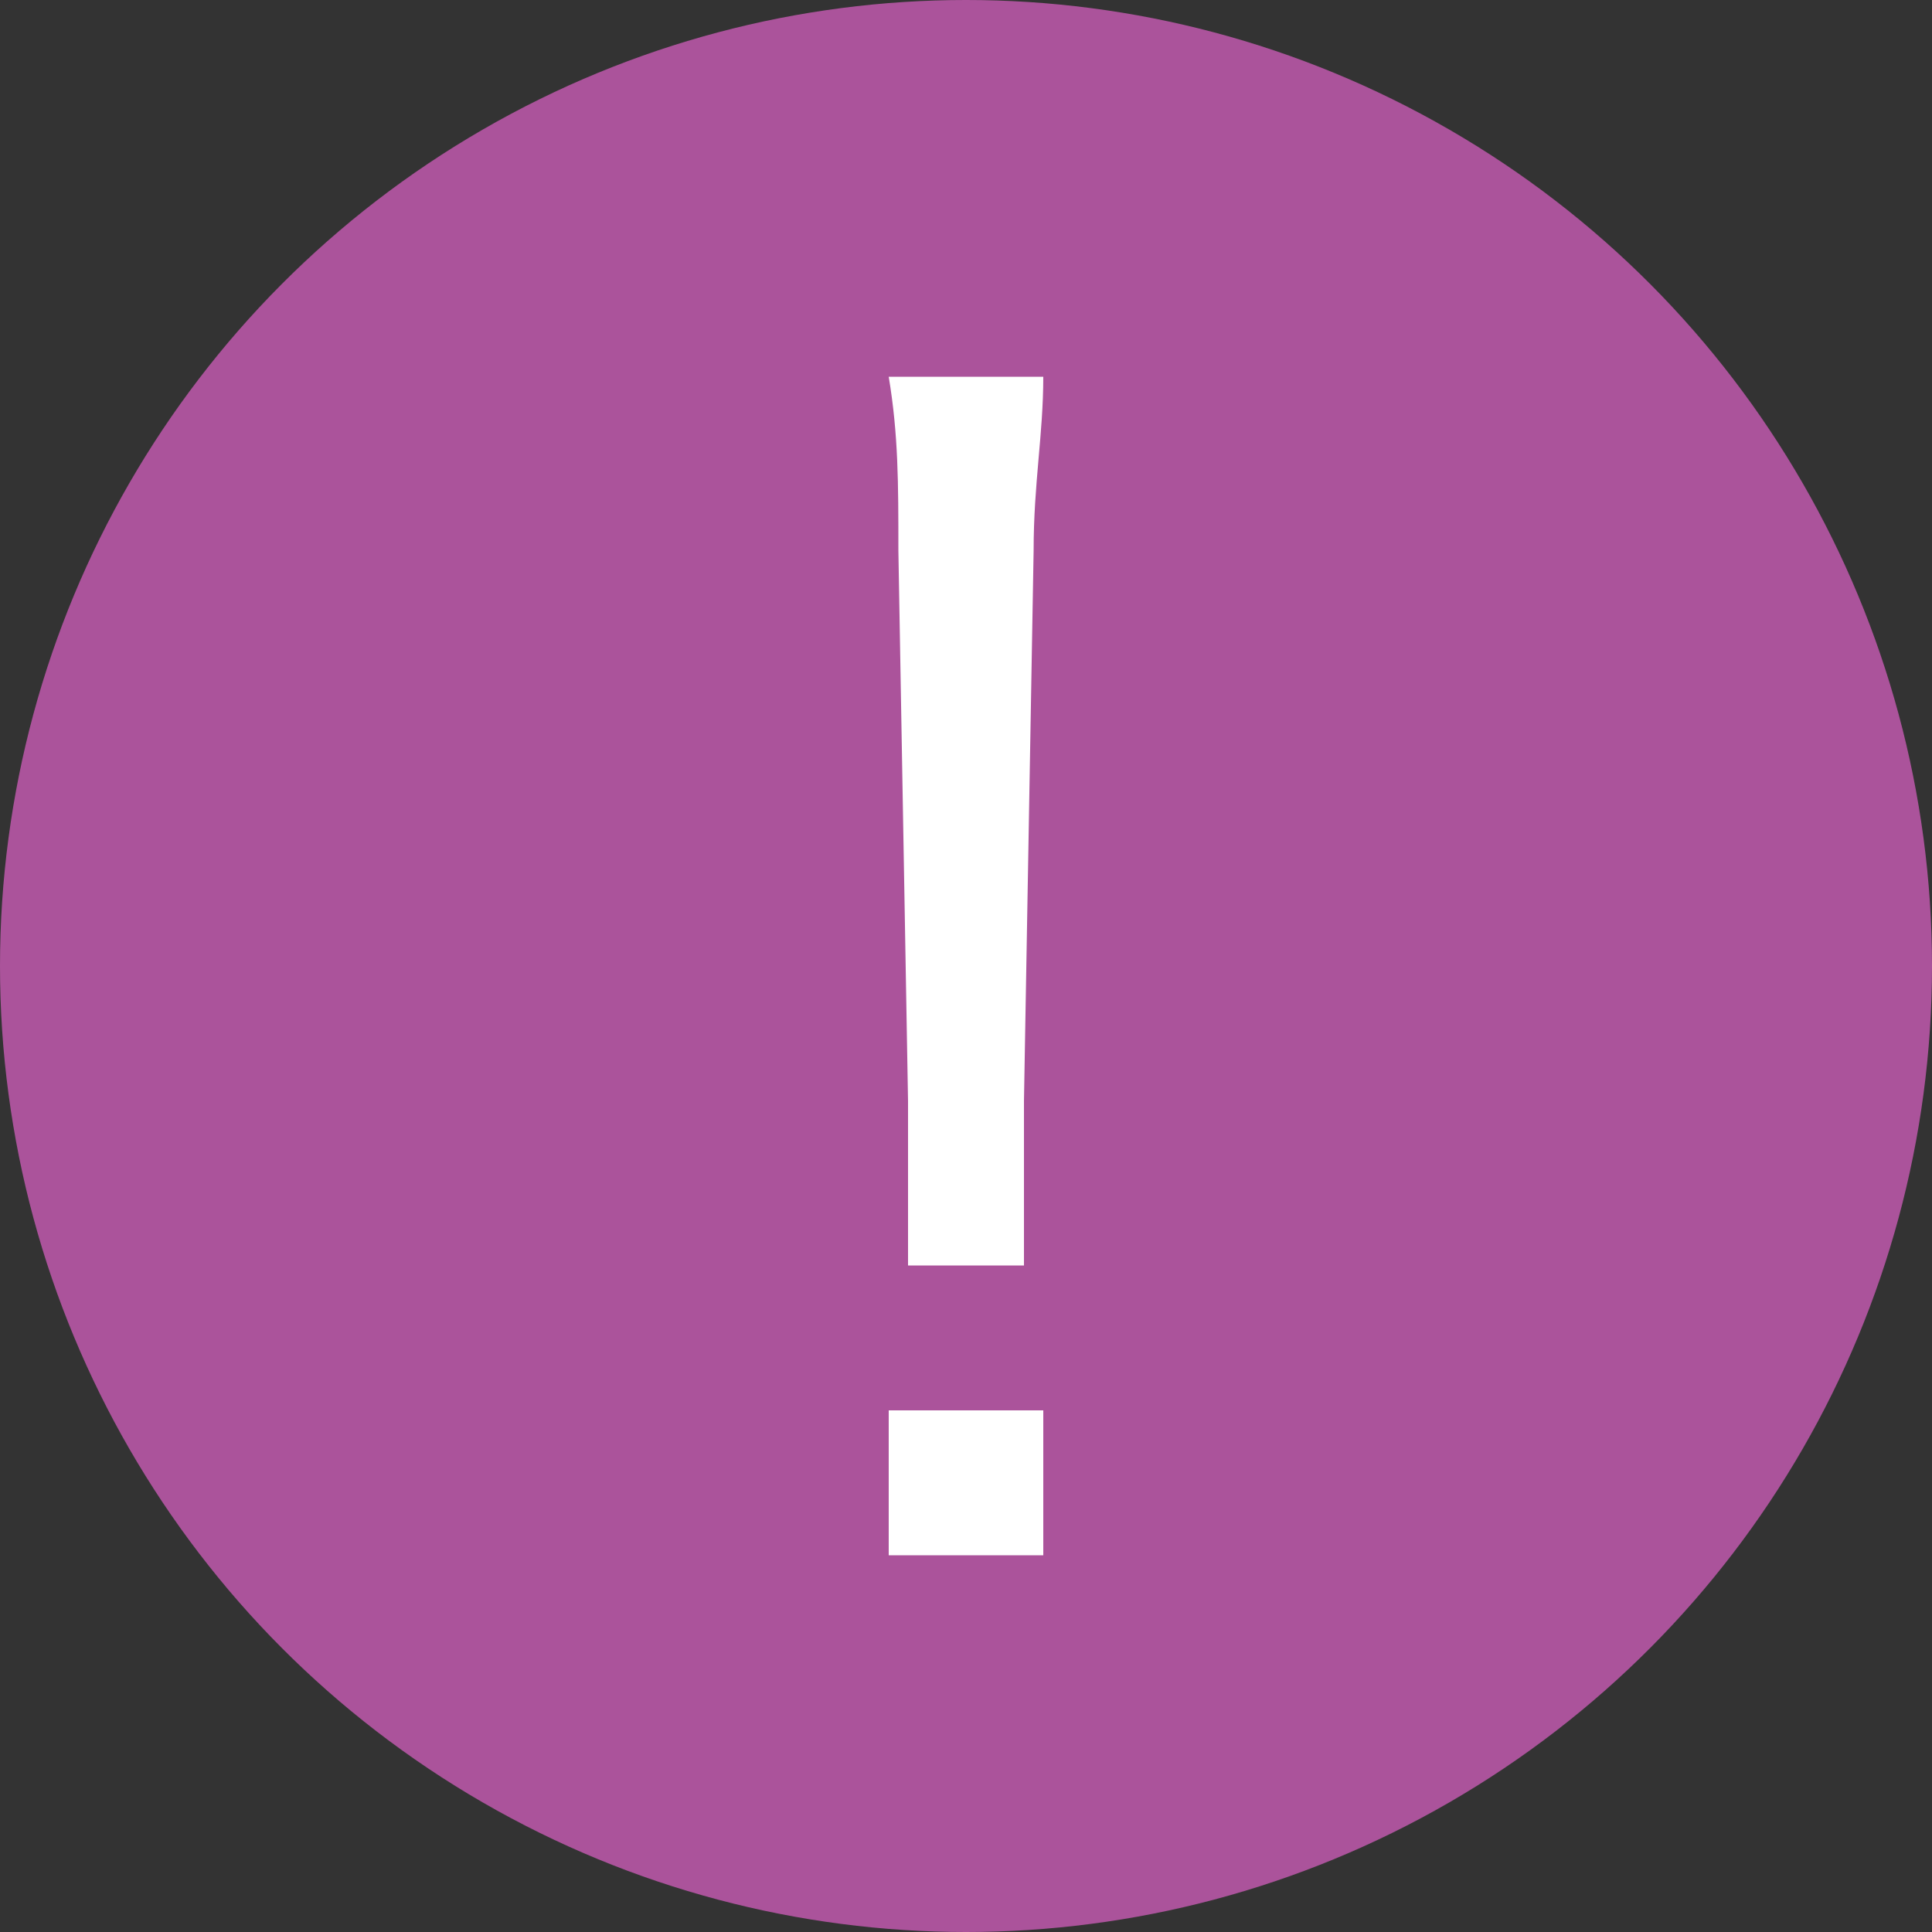<?xml version="1.0" encoding="utf-8"?>
<!-- Generator: Adobe Illustrator 22.1.0, SVG Export Plug-In . SVG Version: 6.00 Build 0)  -->
<svg version="1.1" xmlns="http://www.w3.org/2000/svg" xmlns:xlink="http://www.w3.org/1999/xlink" x="0px" y="0px"
	 viewBox="0 0 20 20" style="enable-background:new 0 0 20 20;" xml:space="preserve">
<rect x="0" y="0" width="20" height="20" fill="#333333" stroke="none"/>
<style type="text/css">
	.st0{fill:#AB539B;}
	.st1{fill:#FFFFFF;}
</style>
<g id="レイヤー_1">
	<g>
		<circle class="st0" cx="10" cy="10" r="10"/>
	</g>
</g>
<g id="レイヤー_2">
	<g>
		<path class="st1" d="M9.4,13.1c0-0.5,0-0.6,0-1.1v-0.6L9.3,5.7c0-0.7,0-1.2-0.1-1.8h1.6c0,0.6-0.1,1.1-0.1,1.8l-0.1,5.7
			c0,0.7,0,0.7,0,0.7c0,0.3,0,0.6,0,1H9.4z M9.2,16.1v-1.5h1.6v1.5H9.2z"/>
	</g>
</g>
</svg>

